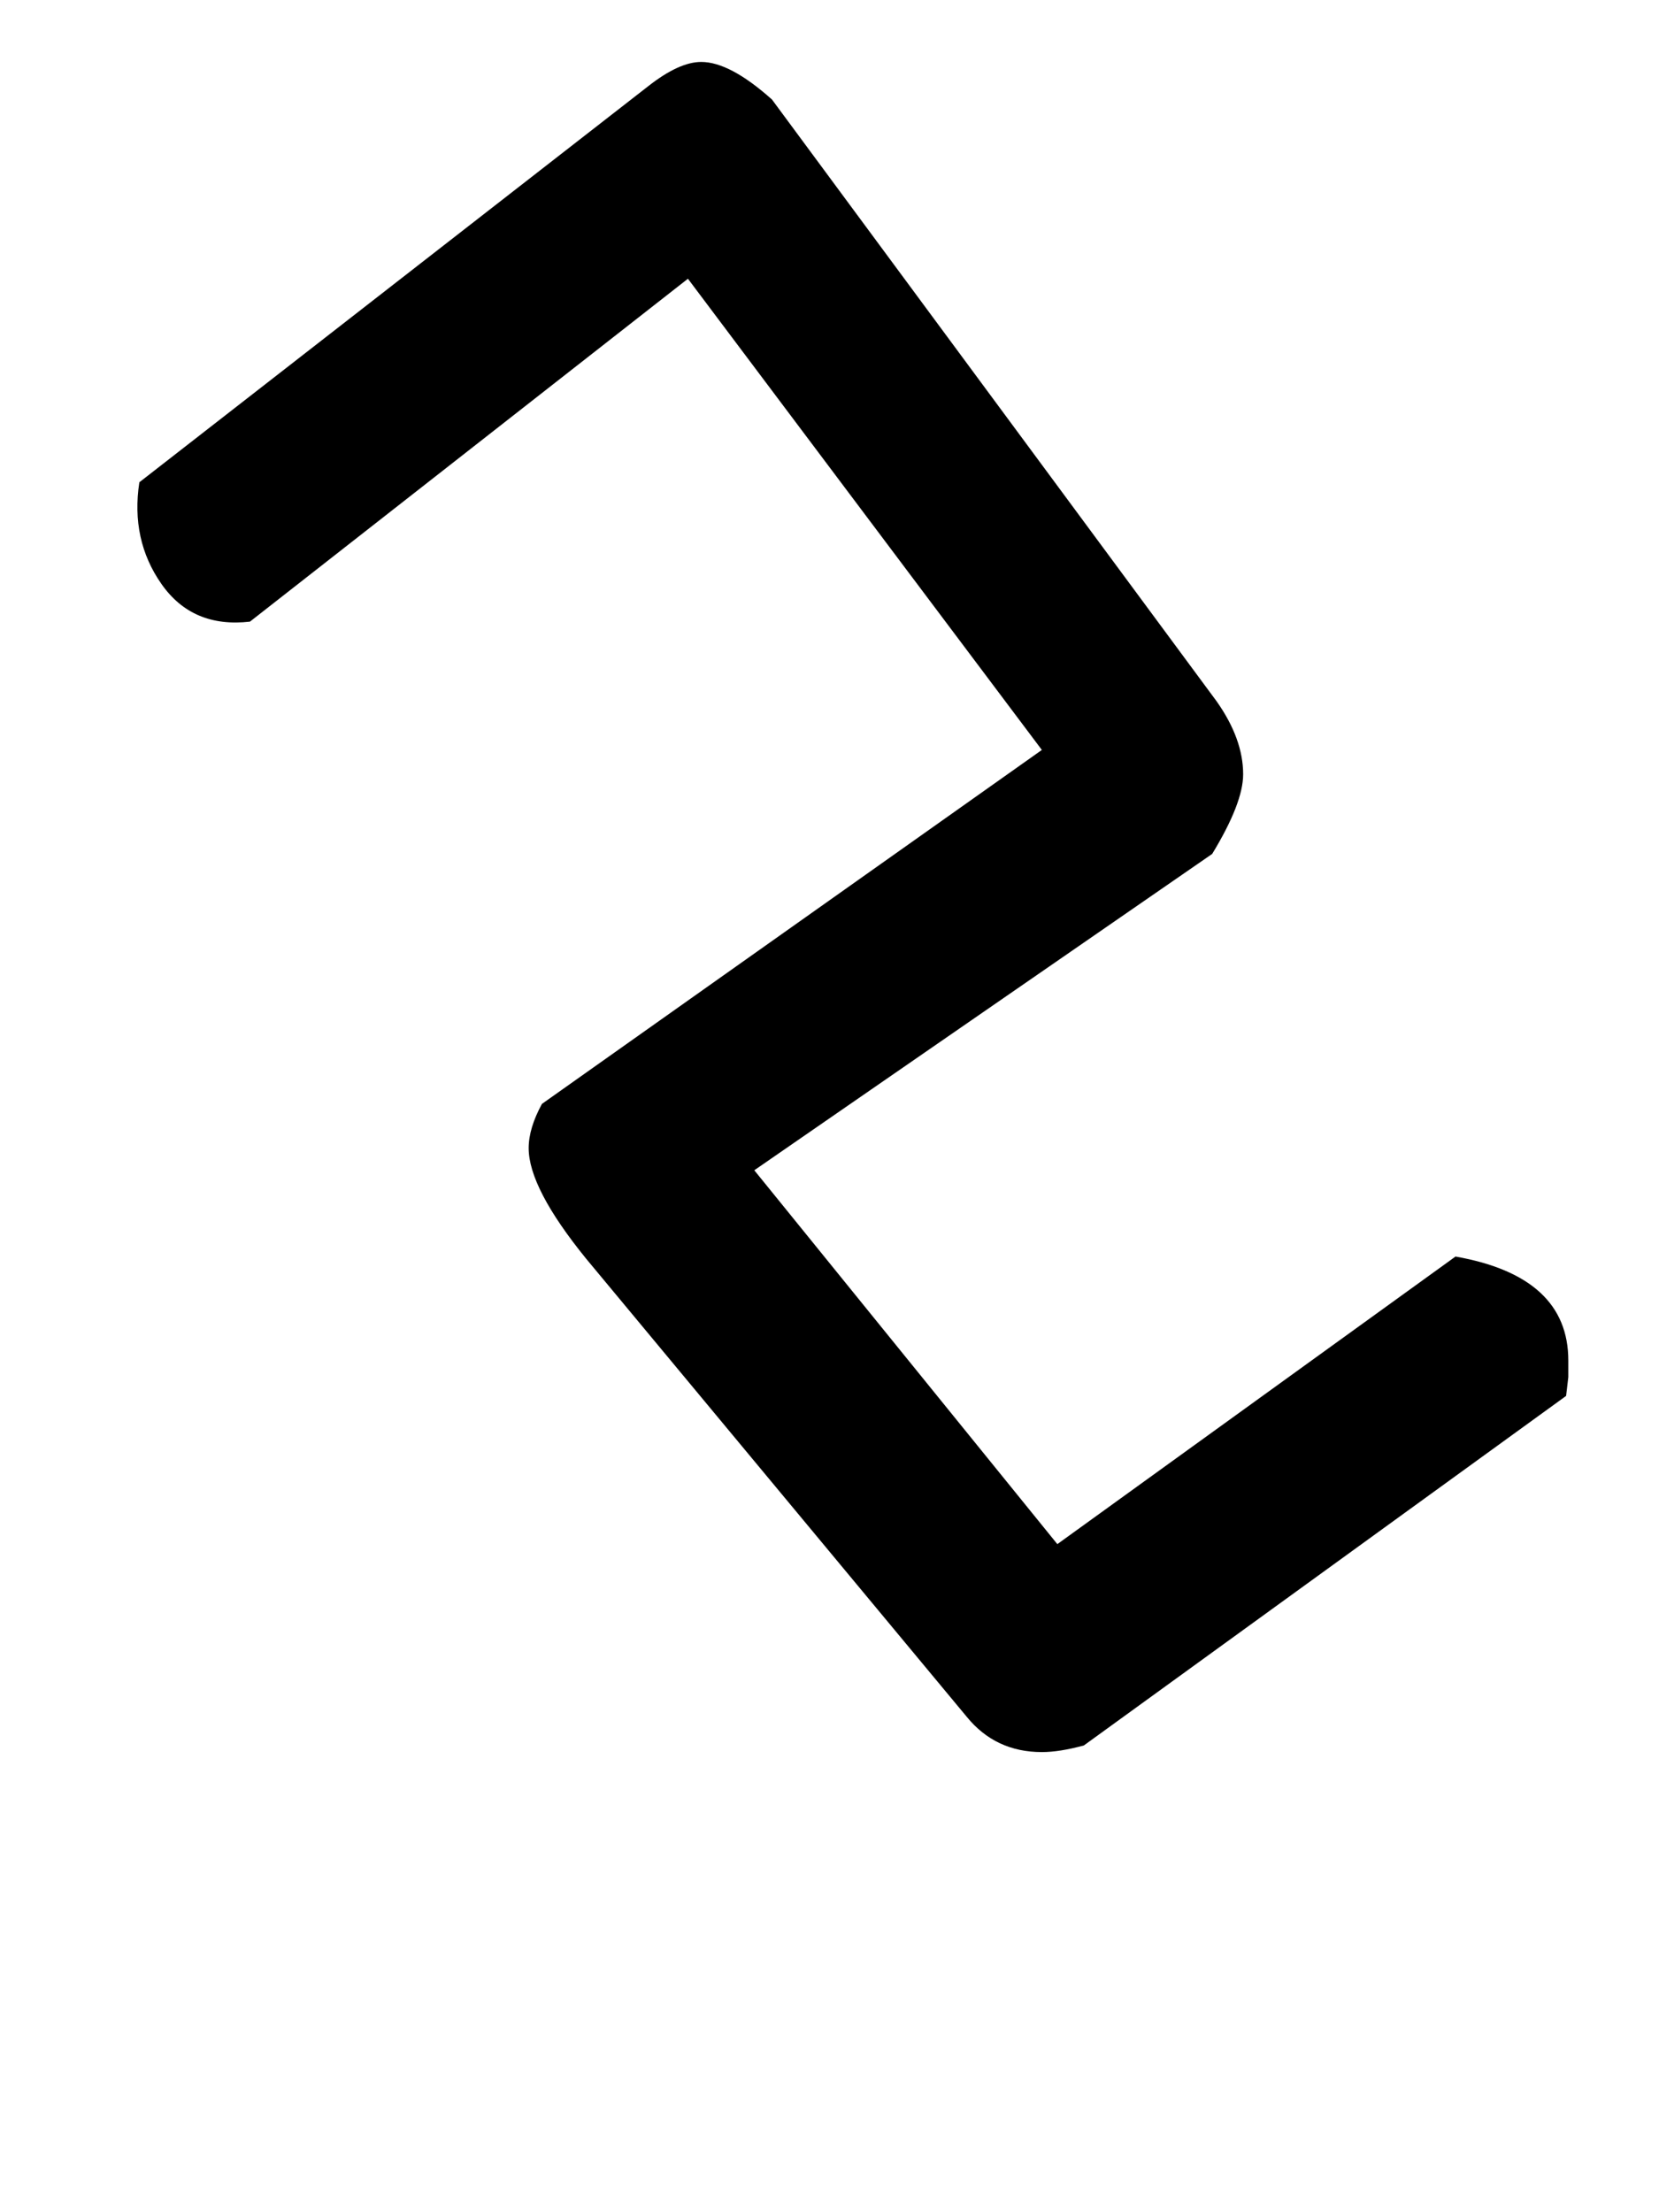 <!-- Generated by IcoMoon.io -->
<svg version="1.1" xmlns="http://www.w3.org/2000/svg" width="24" height="32" viewBox="0 0 24 32">
<title>w</title>
<path d="M15.68 25.248q-0.352 0.096-0.608 0.096-0.672 0-1.088-0.512l-5.504-6.624q-0.832-1.024-0.832-1.6 0-0.288 0.192-0.64l7.232-5.12-5.12-6.816-6.336 4.96q-0.832 0.096-1.28-0.544t-0.32-1.472l7.36-5.728q0.448-0.352 0.768-0.352 0.416 0 1.024 0.544l6.432 8.704q0.384 0.544 0.384 1.056 0 0.416-0.448 1.152l-6.624 4.576 4.384 5.408 5.76-4.16q1.632 0.288 1.632 1.504v0.24t-0.032 0.272z"></path>
</svg>
